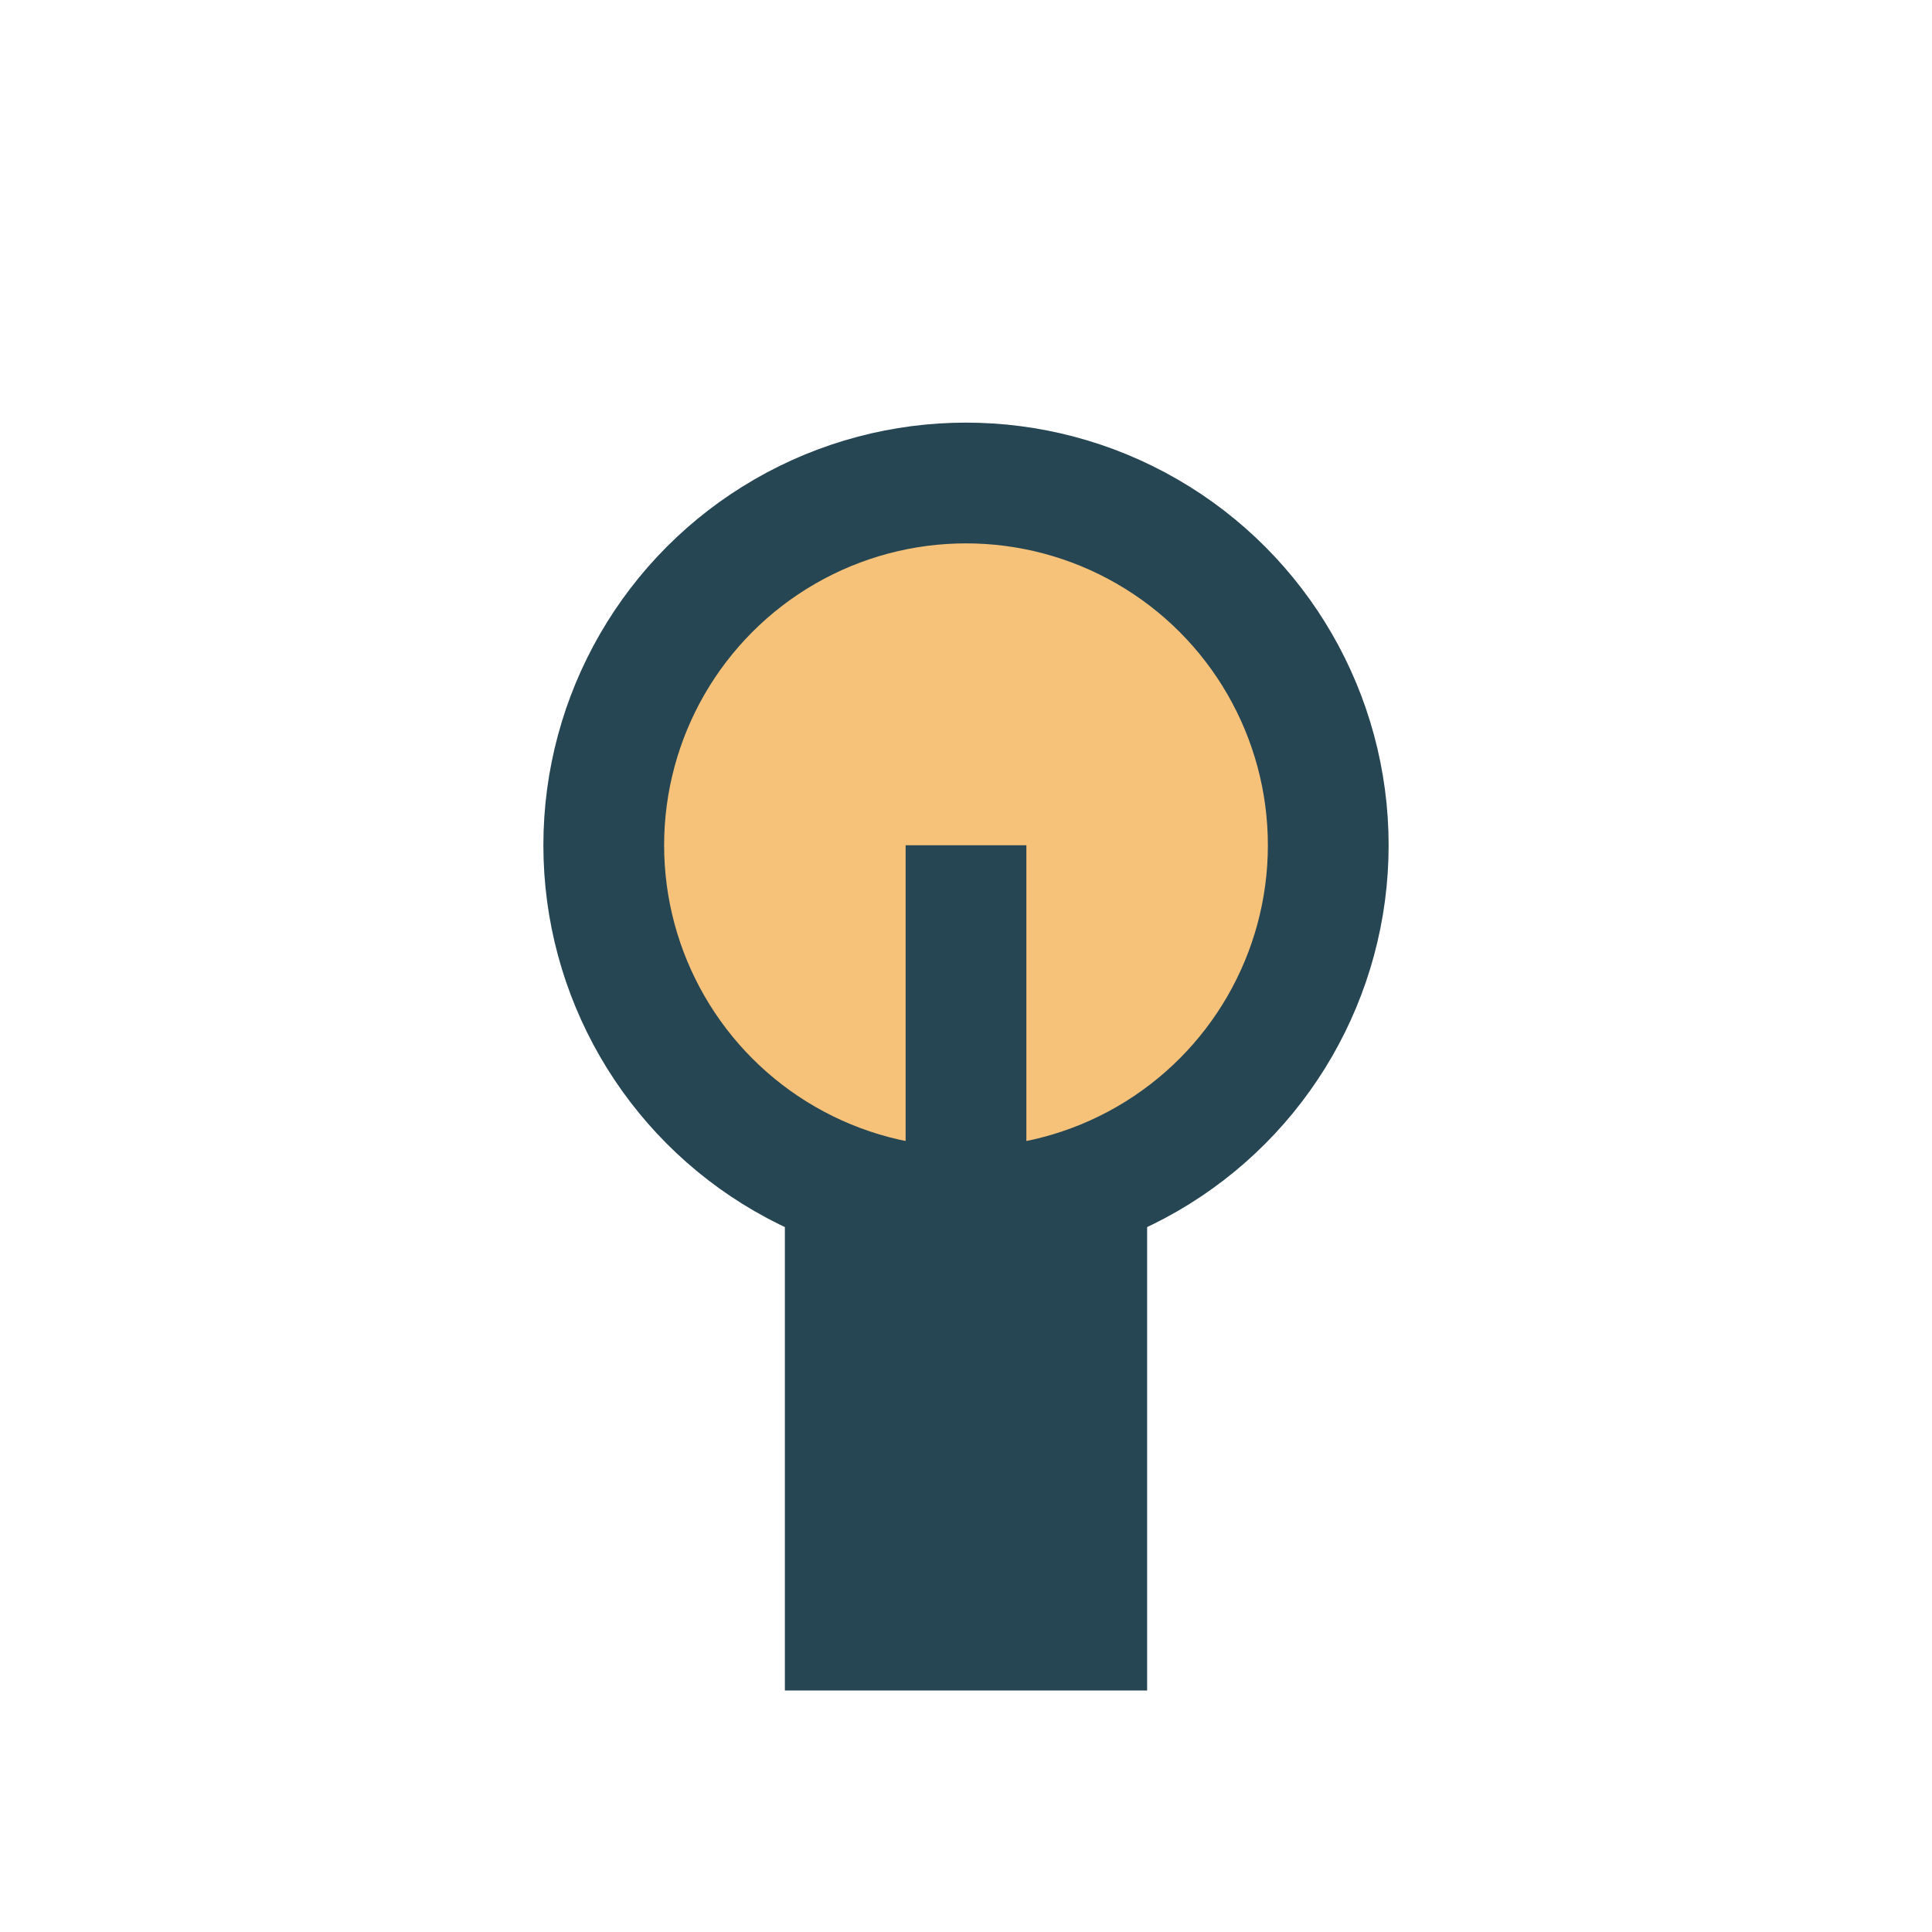 <?xml version="1.0" encoding="UTF-8"?>
<svg xmlns="http://www.w3.org/2000/svg" width="32" height="32" viewBox="0 0 32 32"><circle cx="16" cy="14" r="6" fill="#F6C27A" stroke="#264653" stroke-width="2"/><rect x="13" y="20" width="6" height="8" fill="#264653"/><path d="M16 24v-10" stroke="#264653" stroke-width="2"/></svg>